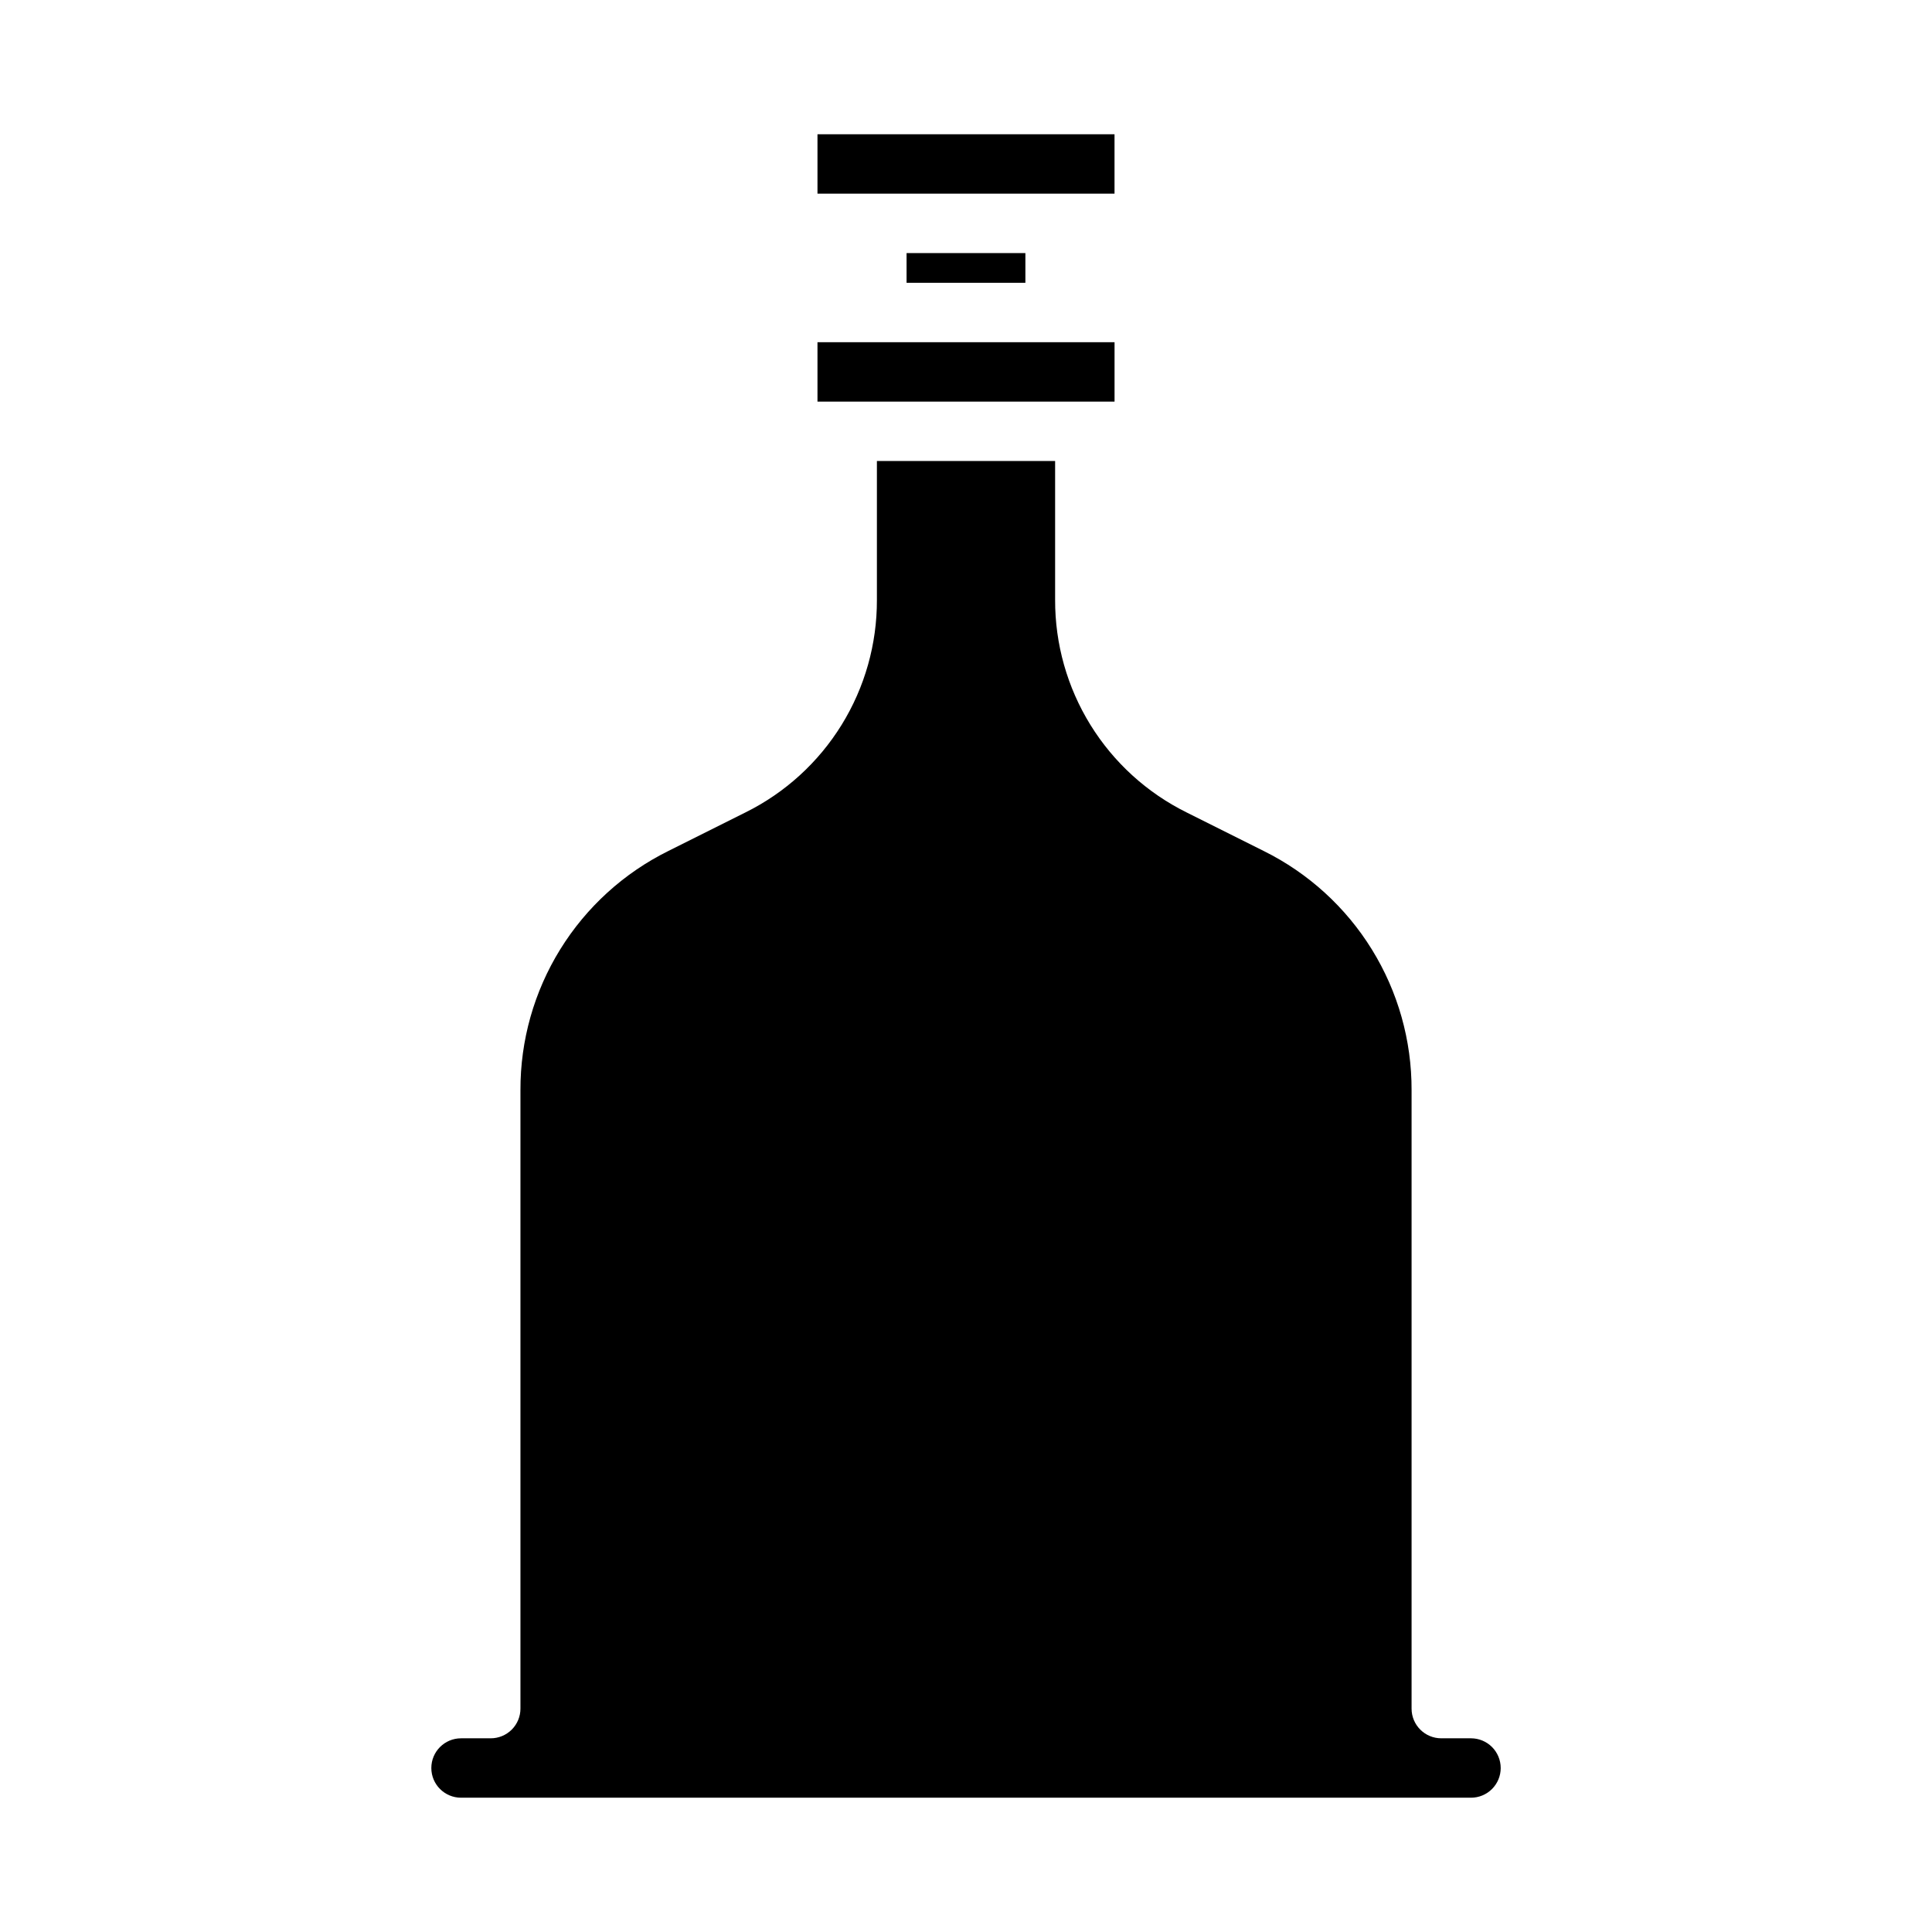 <?xml version="1.0" encoding="UTF-8"?>
<!-- Uploaded to: ICON Repo, www.iconrepo.com, Generator: ICON Repo Mixer Tools -->
<svg fill="#000000" width="800px" height="800px" version="1.1" viewBox="144 144 512 512" xmlns="http://www.w3.org/2000/svg">
 <g>
  <path d="m541.7 612.54c0-2.086-0.828-4.09-2.305-5.566-1.477-1.477-3.481-2.305-5.566-2.305h-7.875c-4.348 0-7.871-3.523-7.871-7.871v-163.9c0.043-13.164-3.602-26.082-10.523-37.281-6.922-11.199-16.844-20.238-28.641-26.086l-20.469-10.234h0.004c-10.492-5.195-19.316-13.23-25.473-23.188s-9.398-21.438-9.363-33.145v-36.793h-47.23v36.793c0.039 11.703-3.203 23.184-9.355 33.137-6.152 9.957-14.969 17.988-25.453 23.188l-20.469 10.234c-11.801 5.844-21.73 14.883-28.656 26.086-6.926 11.199-10.574 24.121-10.531 37.289v163.9c0 2.086-0.828 4.09-2.305 5.566-1.477 1.473-3.481 2.305-5.566 2.305h-7.871c-4.348 0-7.875 3.523-7.875 7.871 0 4.348 3.527 7.871 7.875 7.871h267.65c2.086 0 4.09-0.828 5.566-2.305s2.305-3.477 2.305-5.566z"/>
  <path d="m360.64 234.69h78.727v15.742h-78.727z"/>
  <path d="m384.25 211.07h31.488v7.871h-31.488z"/>
  <path d="m360.64 179.58h78.719v15.742h-78.719z"/>
 </g>
</svg>